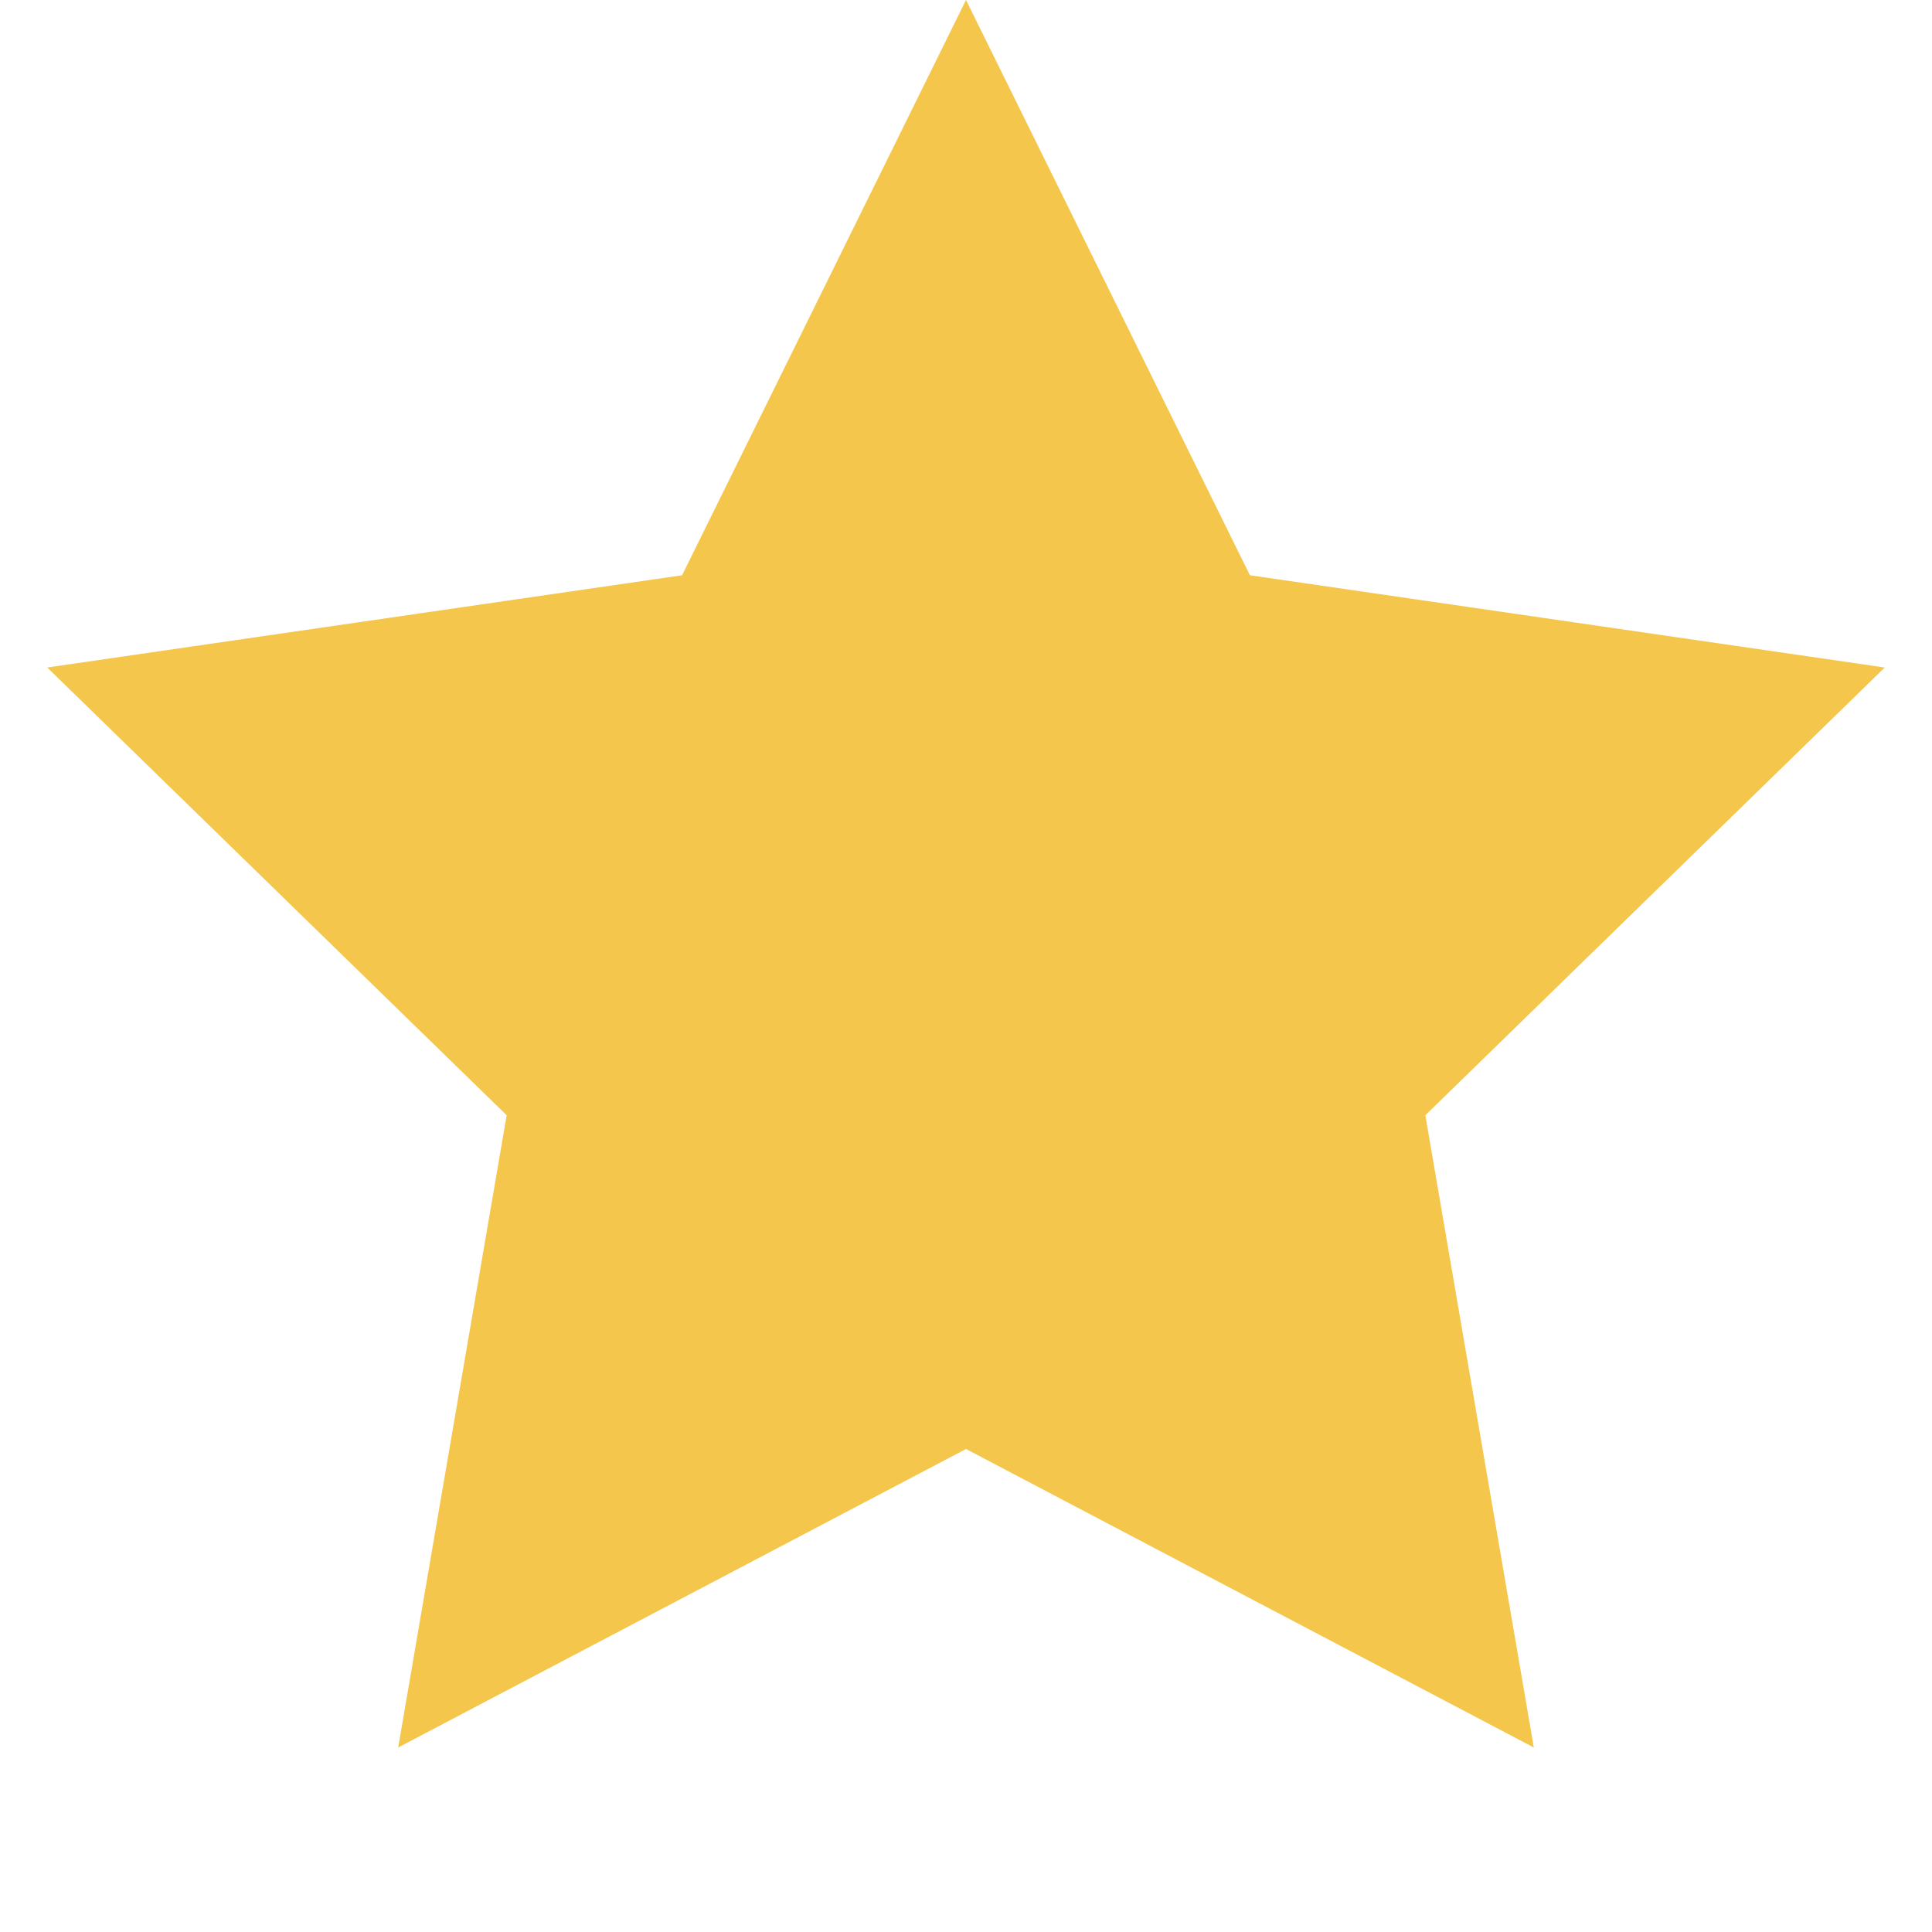 <svg width="20" height="20" viewBox="0 0 20 20" fill="none" xmlns="http://www.w3.org/2000/svg">
<path d="M10 15L4.122 18.09L5.245 11.545L0.489 6.91L7.061 5.955L10 0L12.939 5.955L19.511 6.91L14.755 11.545L15.878 18.09L10 15Z" fill="#F5C64C"/>
</svg>
